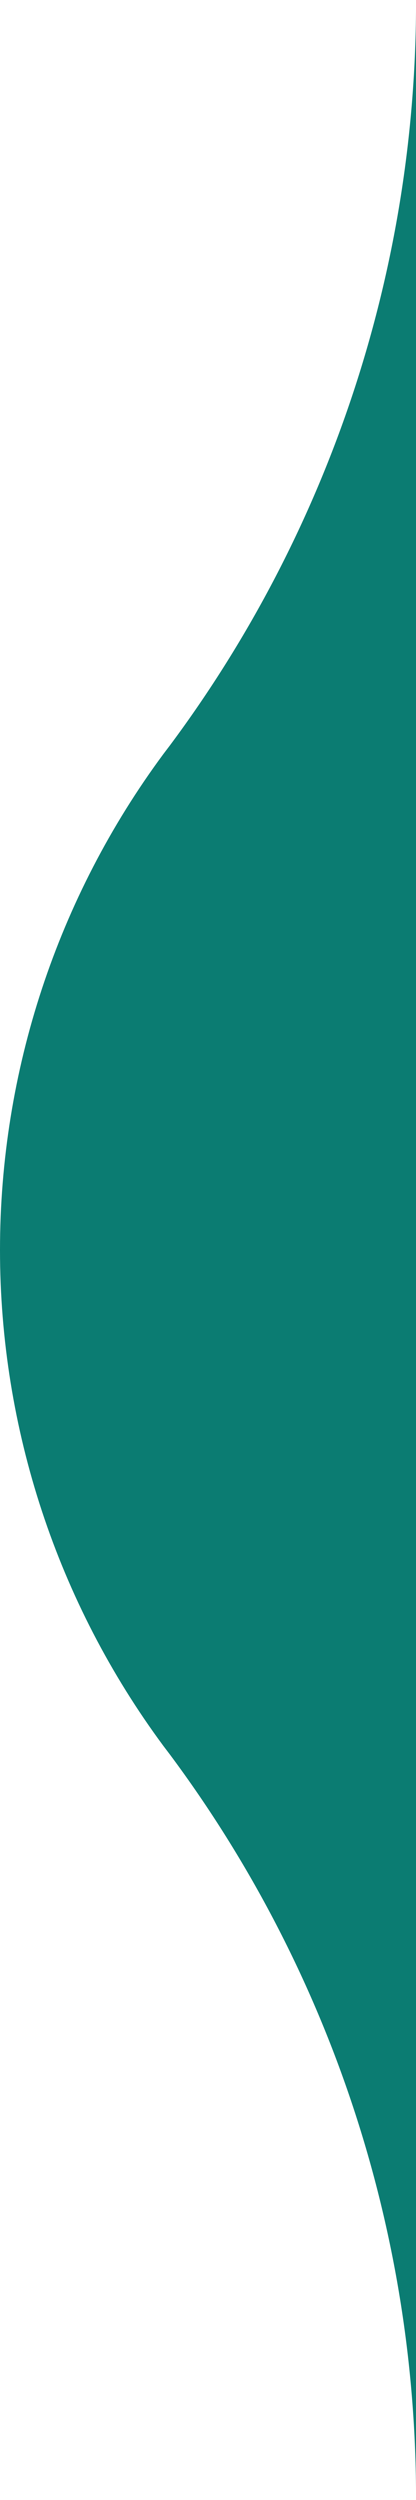 <?xml version="1.0" encoding="UTF-8"?> <svg xmlns="http://www.w3.org/2000/svg" width="80" height="480" viewBox="0 0 80 480" fill="none"><path d="M32.675 143.12L31.445 144.74C11.024 172.3 0 205.694 0 239.995C0 274.296 11.024 307.69 31.445 335.25L32.675 336.87C63.484 378.222 80.088 428.432 80.005 480V0C80.085 51.564 63.482 101.771 32.675 143.12Z" fill="#0B7C72"></path></svg> 